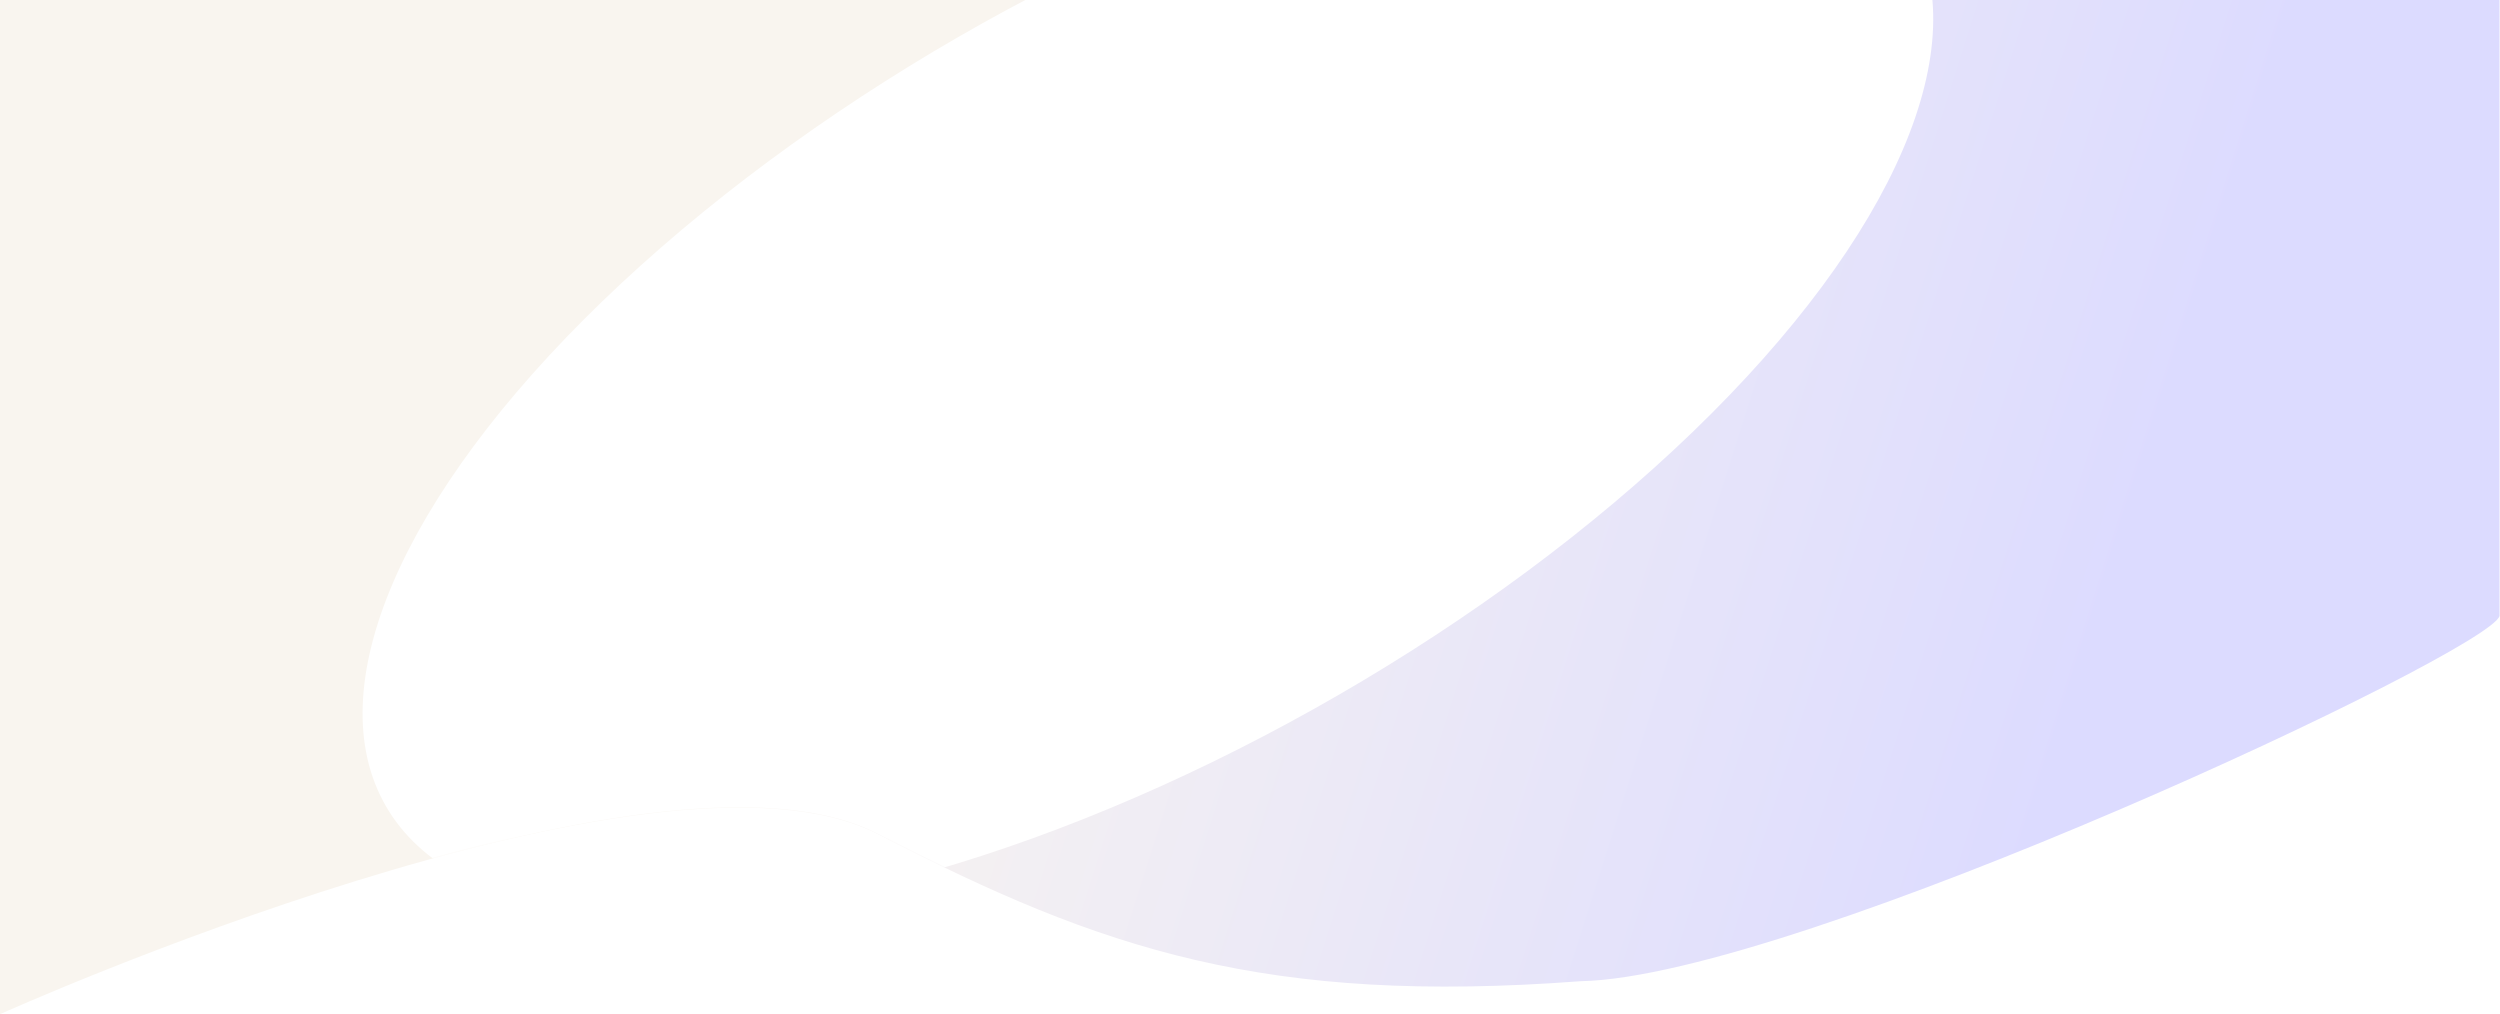 <?xml version="1.0" encoding="UTF-8"?> <svg xmlns="http://www.w3.org/2000/svg" width="2539" height="1030" viewBox="0 0 2539 1030" fill="none"> <path d="M0 0H2538.5V625.5C2530 661.387 1824.94 992.265 1605.39 996.504C1286.99 1020.5 1118.78 965.004 892.496 847.504C666.214 730.003 0 1030 0 1030V0Z" fill="url(#paint0_linear)"></path> <mask id="mask0" mask-type="alpha" maskUnits="userSpaceOnUse" x="0" y="0" width="2539" height="1030"> <path d="M0 0H2538.5V625.5C2530 661.387 1824.94 992.265 1605.39 996.504C1286.99 1020.5 1118.78 965.004 892.496 847.504C666.214 730.003 0 1030 0 1030V0Z" fill="url(#paint1_linear)"></path> </mask> <g mask="url(#mask0)"> <g filter="url(#filter0_f)"> <ellipse cx="1165.81" cy="371.981" rx="893.583" ry="385.889" transform="rotate(-30 1165.81 371.981)" fill="white"></ellipse> </g> </g> <defs> <filter id="filter0_f" x="-101" y="-709" width="2533.62" height="2161.96" filterUnits="userSpaceOnUse" color-interpolation-filters="sRGB"> <feFlood flood-opacity="0" result="BackgroundImageFix"></feFlood> <feBlend mode="normal" in="SourceGraphic" in2="BackgroundImageFix" result="shape"></feBlend> <feGaussianBlur stdDeviation="150" result="effect1_foregroundBlur"></feGaussianBlur> </filter> <linearGradient id="paint0_linear" x1="897.5" y1="340.5" x2="2113.88" y2="726.159" gradientUnits="userSpaceOnUse"> <stop stop-color="#F9F5EF"></stop> <stop offset="1" stop-color="#DCDBFF"></stop> </linearGradient> <linearGradient id="paint1_linear" x1="897.5" y1="340.5" x2="2113.88" y2="726.159" gradientUnits="userSpaceOnUse"> <stop stop-color="#F9F5EF"></stop> <stop offset="1" stop-color="#DCDBFF"></stop> </linearGradient> </defs> </svg> 